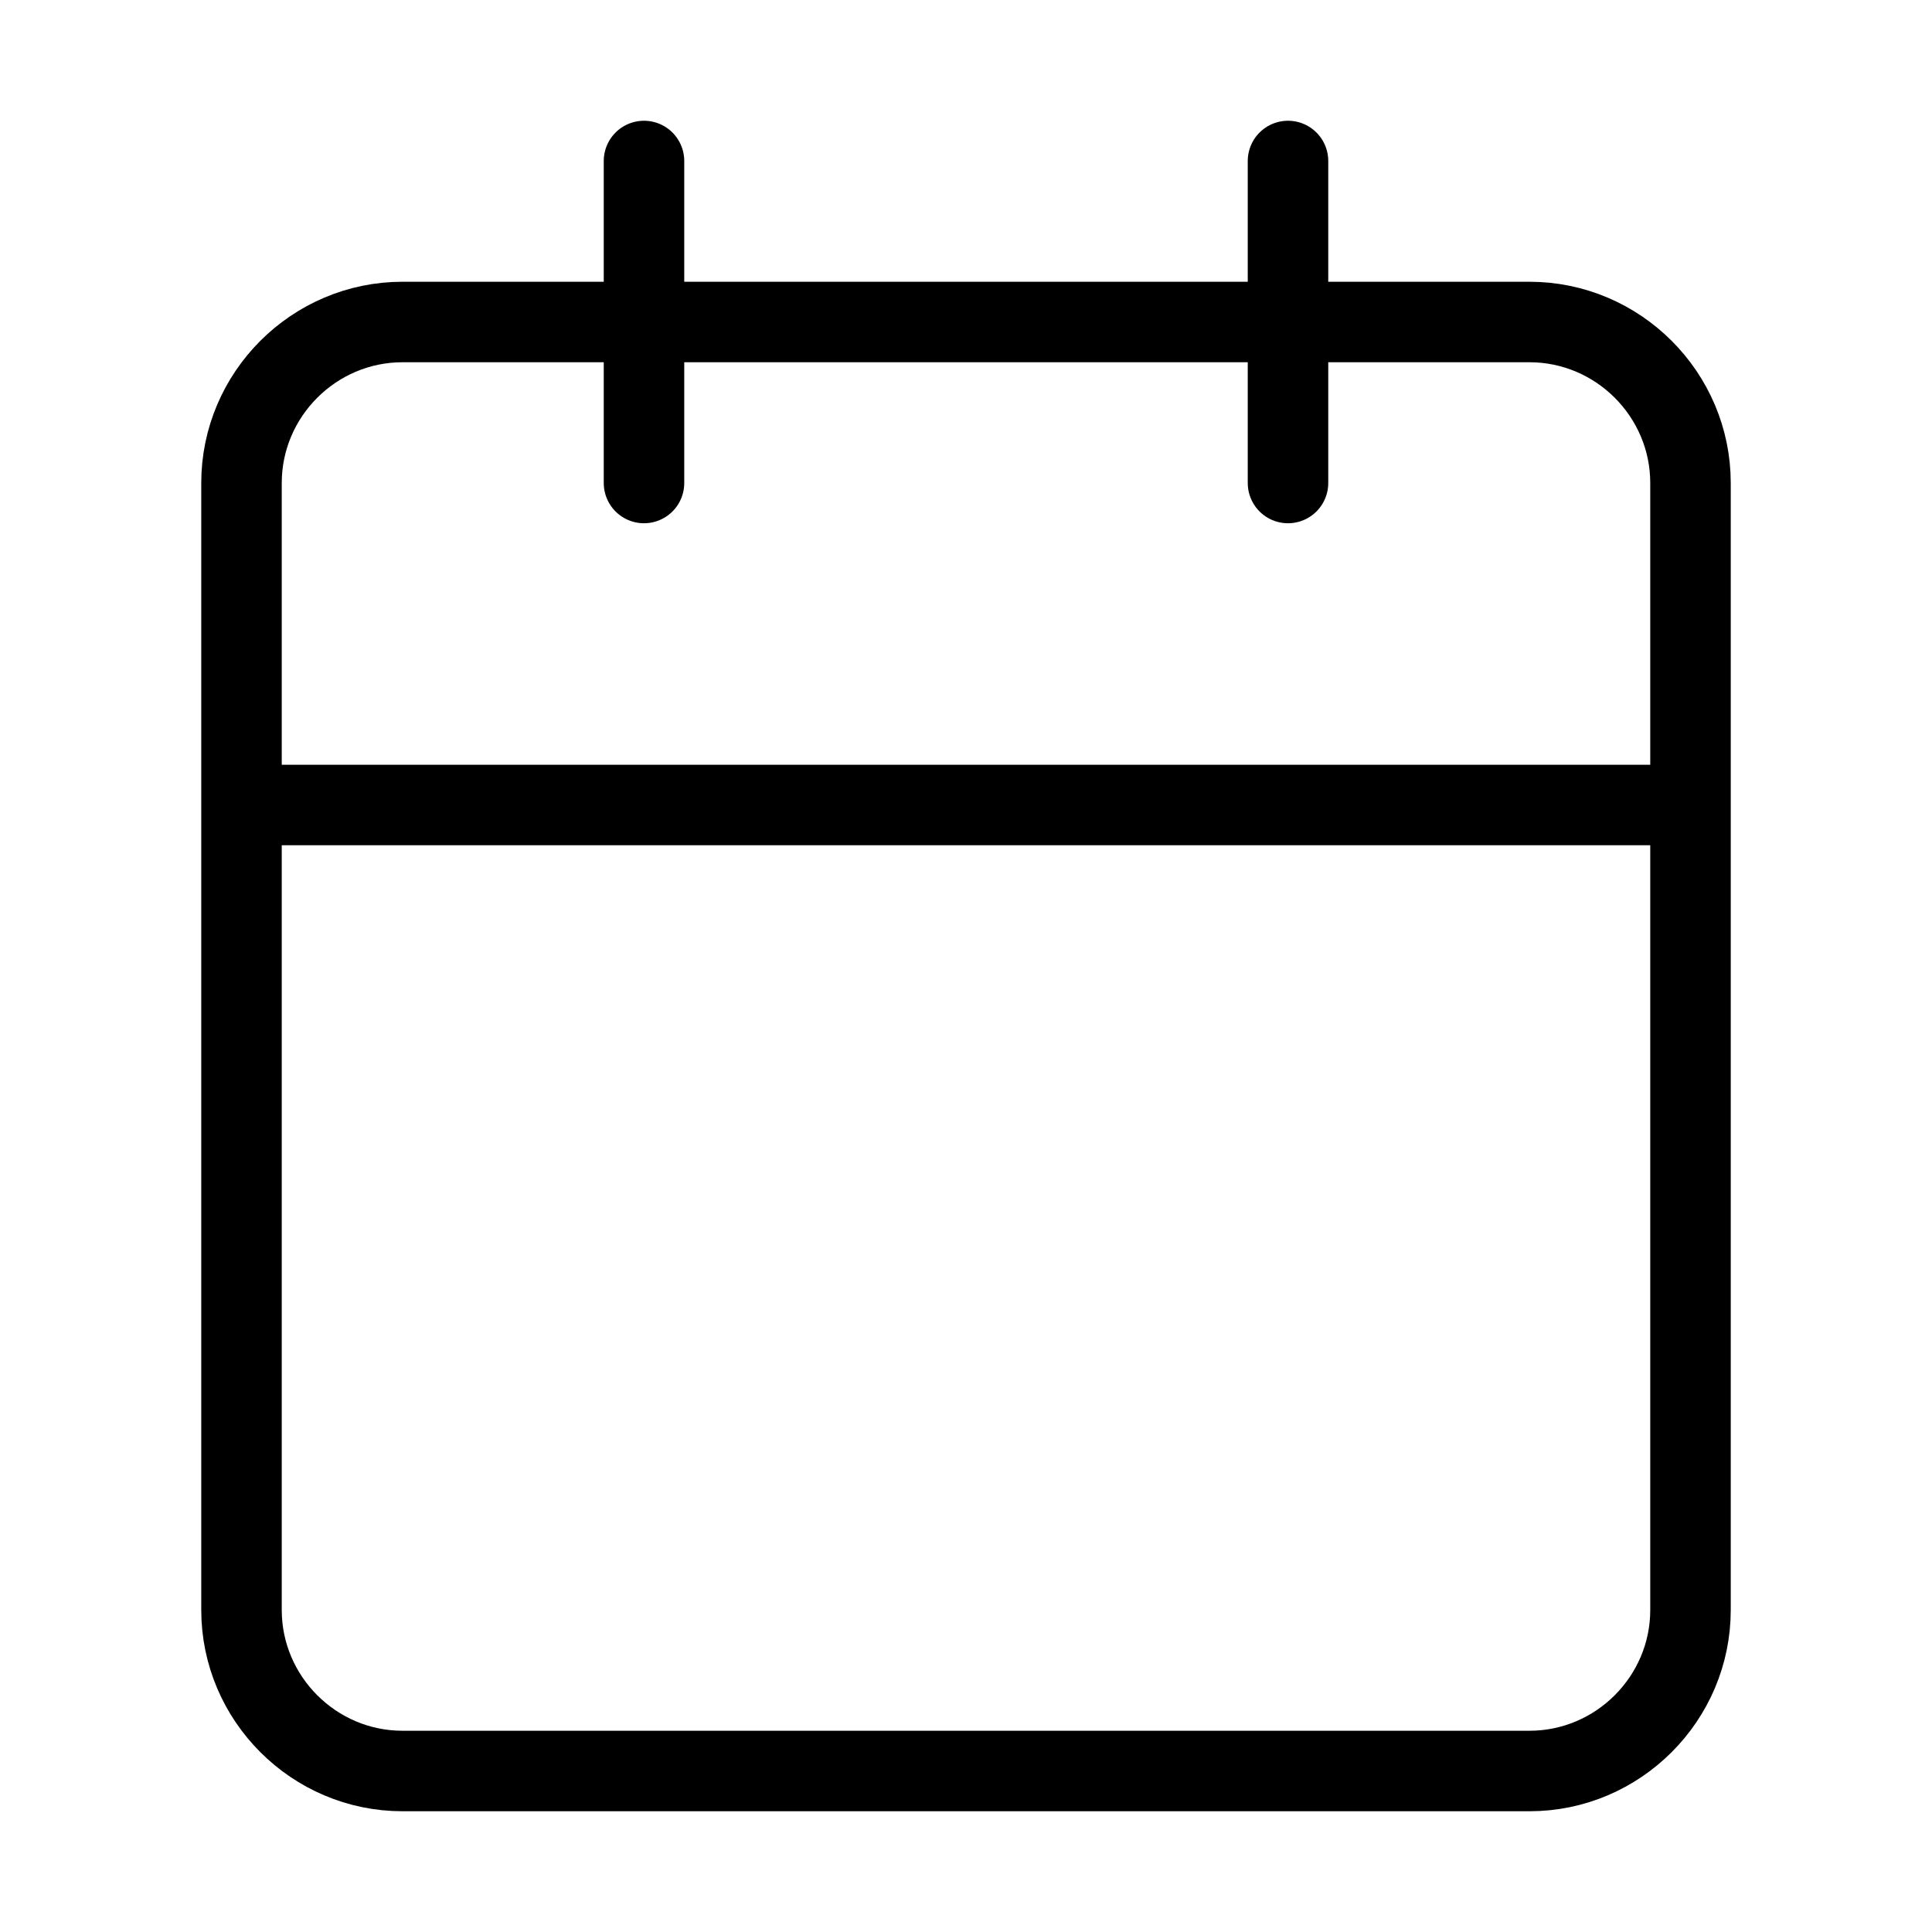 <svg version="1.1" id="Layer_1" xmlns="http://www.w3.org/2000/svg" x="0" y="0" viewBox="0 0 24 24" xml:space="preserve"><style>.st0{fill:none;stroke:#000;stroke-linecap:round;stroke-linejoin:round}</style><path class="st0" d="M5 4h14c1.1 0 2 .9 2 2v14c0 1.1-.9 2-2 2H5c-1.1 0-2-.9-2-2V6c0-1.1.9-2 2-2zM16 2v4M8 2v4M3 10h18"/></svg>